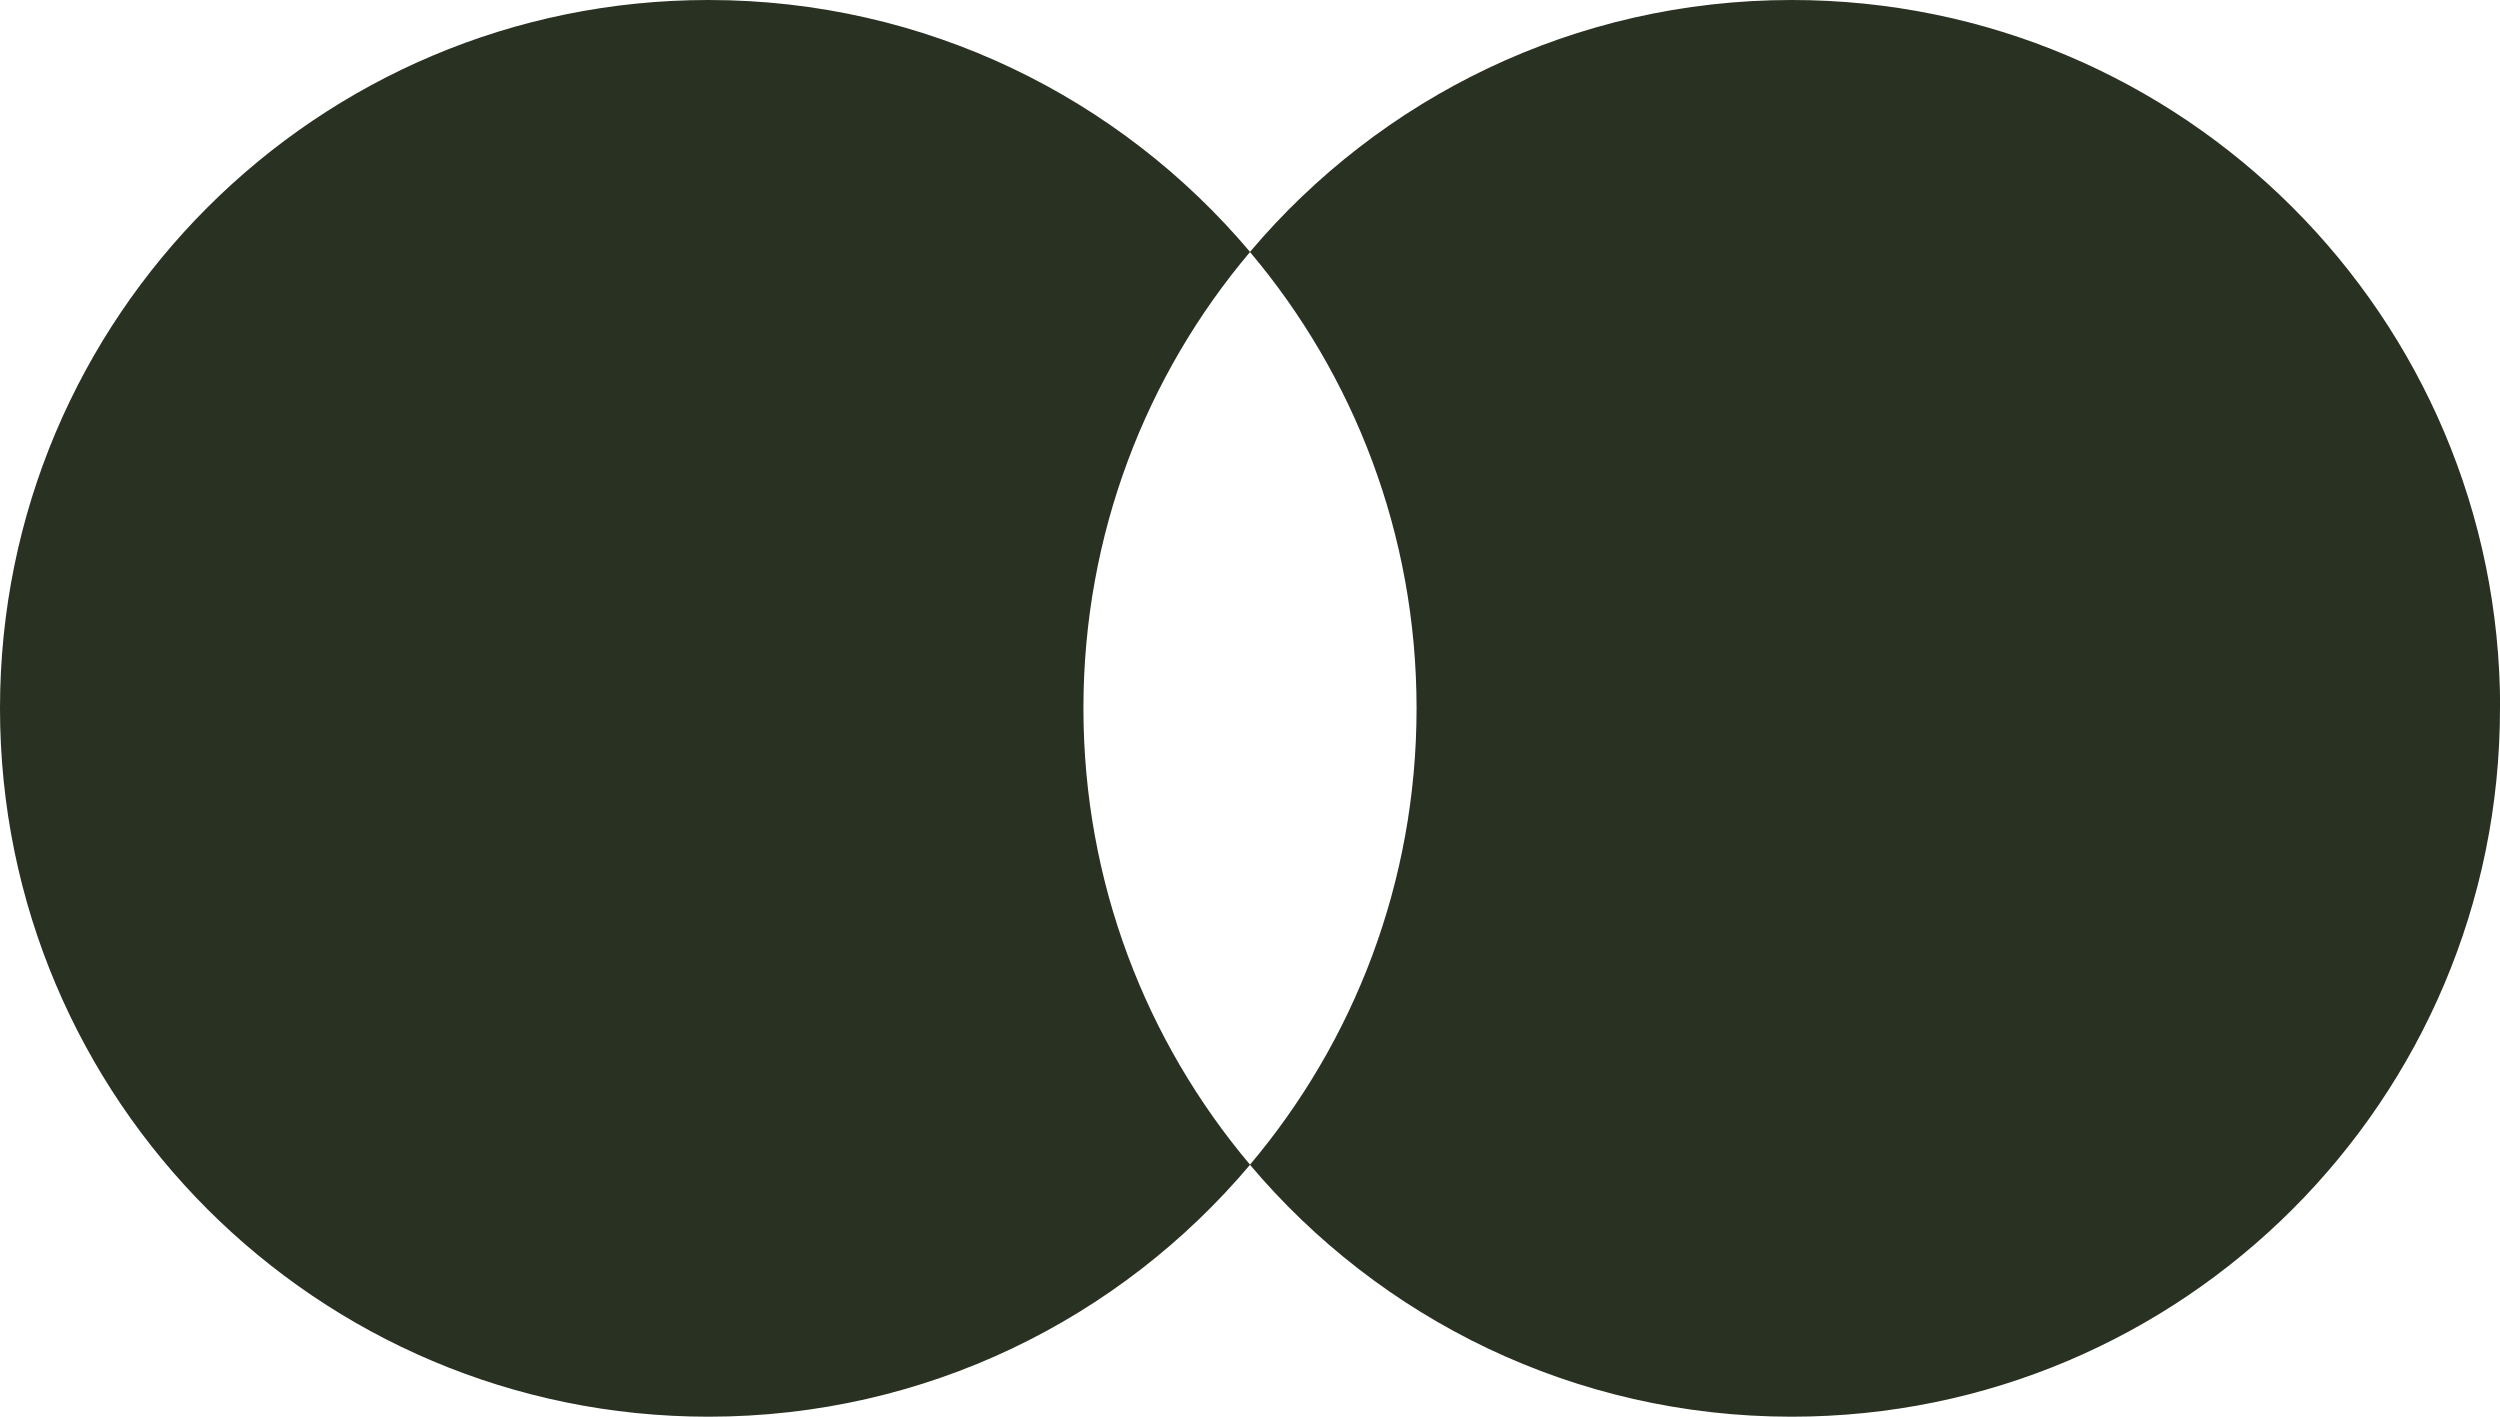 <?xml version="1.0" encoding="UTF-8"?>
<svg xmlns="http://www.w3.org/2000/svg" id="Layer_2" viewBox="0 0 193.39 109.59">
  <defs>
    <style>.cls-1{fill:#293122;stroke-width:0px;}</style>
  </defs>
  <g id="Home_Page">
    <path class="cls-1" d="m83.81,54.79c0,13.46,4.85,25.77,12.89,35.31-10.05,11.92-25.09,19.49-41.9,19.49C24.53,109.59,0,85.06,0,54.79S24.53,0,54.8,0c16.81,0,31.85,7.57,41.9,19.49-8.05,9.53-12.89,21.85-12.89,35.3Z"></path>
    <path class="cls-1" d="m193.39,54.79c0,30.27-24.53,54.8-54.8,54.8-16.81,0-31.85-7.57-41.9-19.49,8.05-9.54,12.89-21.85,12.89-35.31s-4.85-25.77-12.89-35.3C106.75,7.57,121.79,0,138.6,0c30.26,0,54.8,24.53,54.8,54.79Z"></path>
  </g>
</svg>
